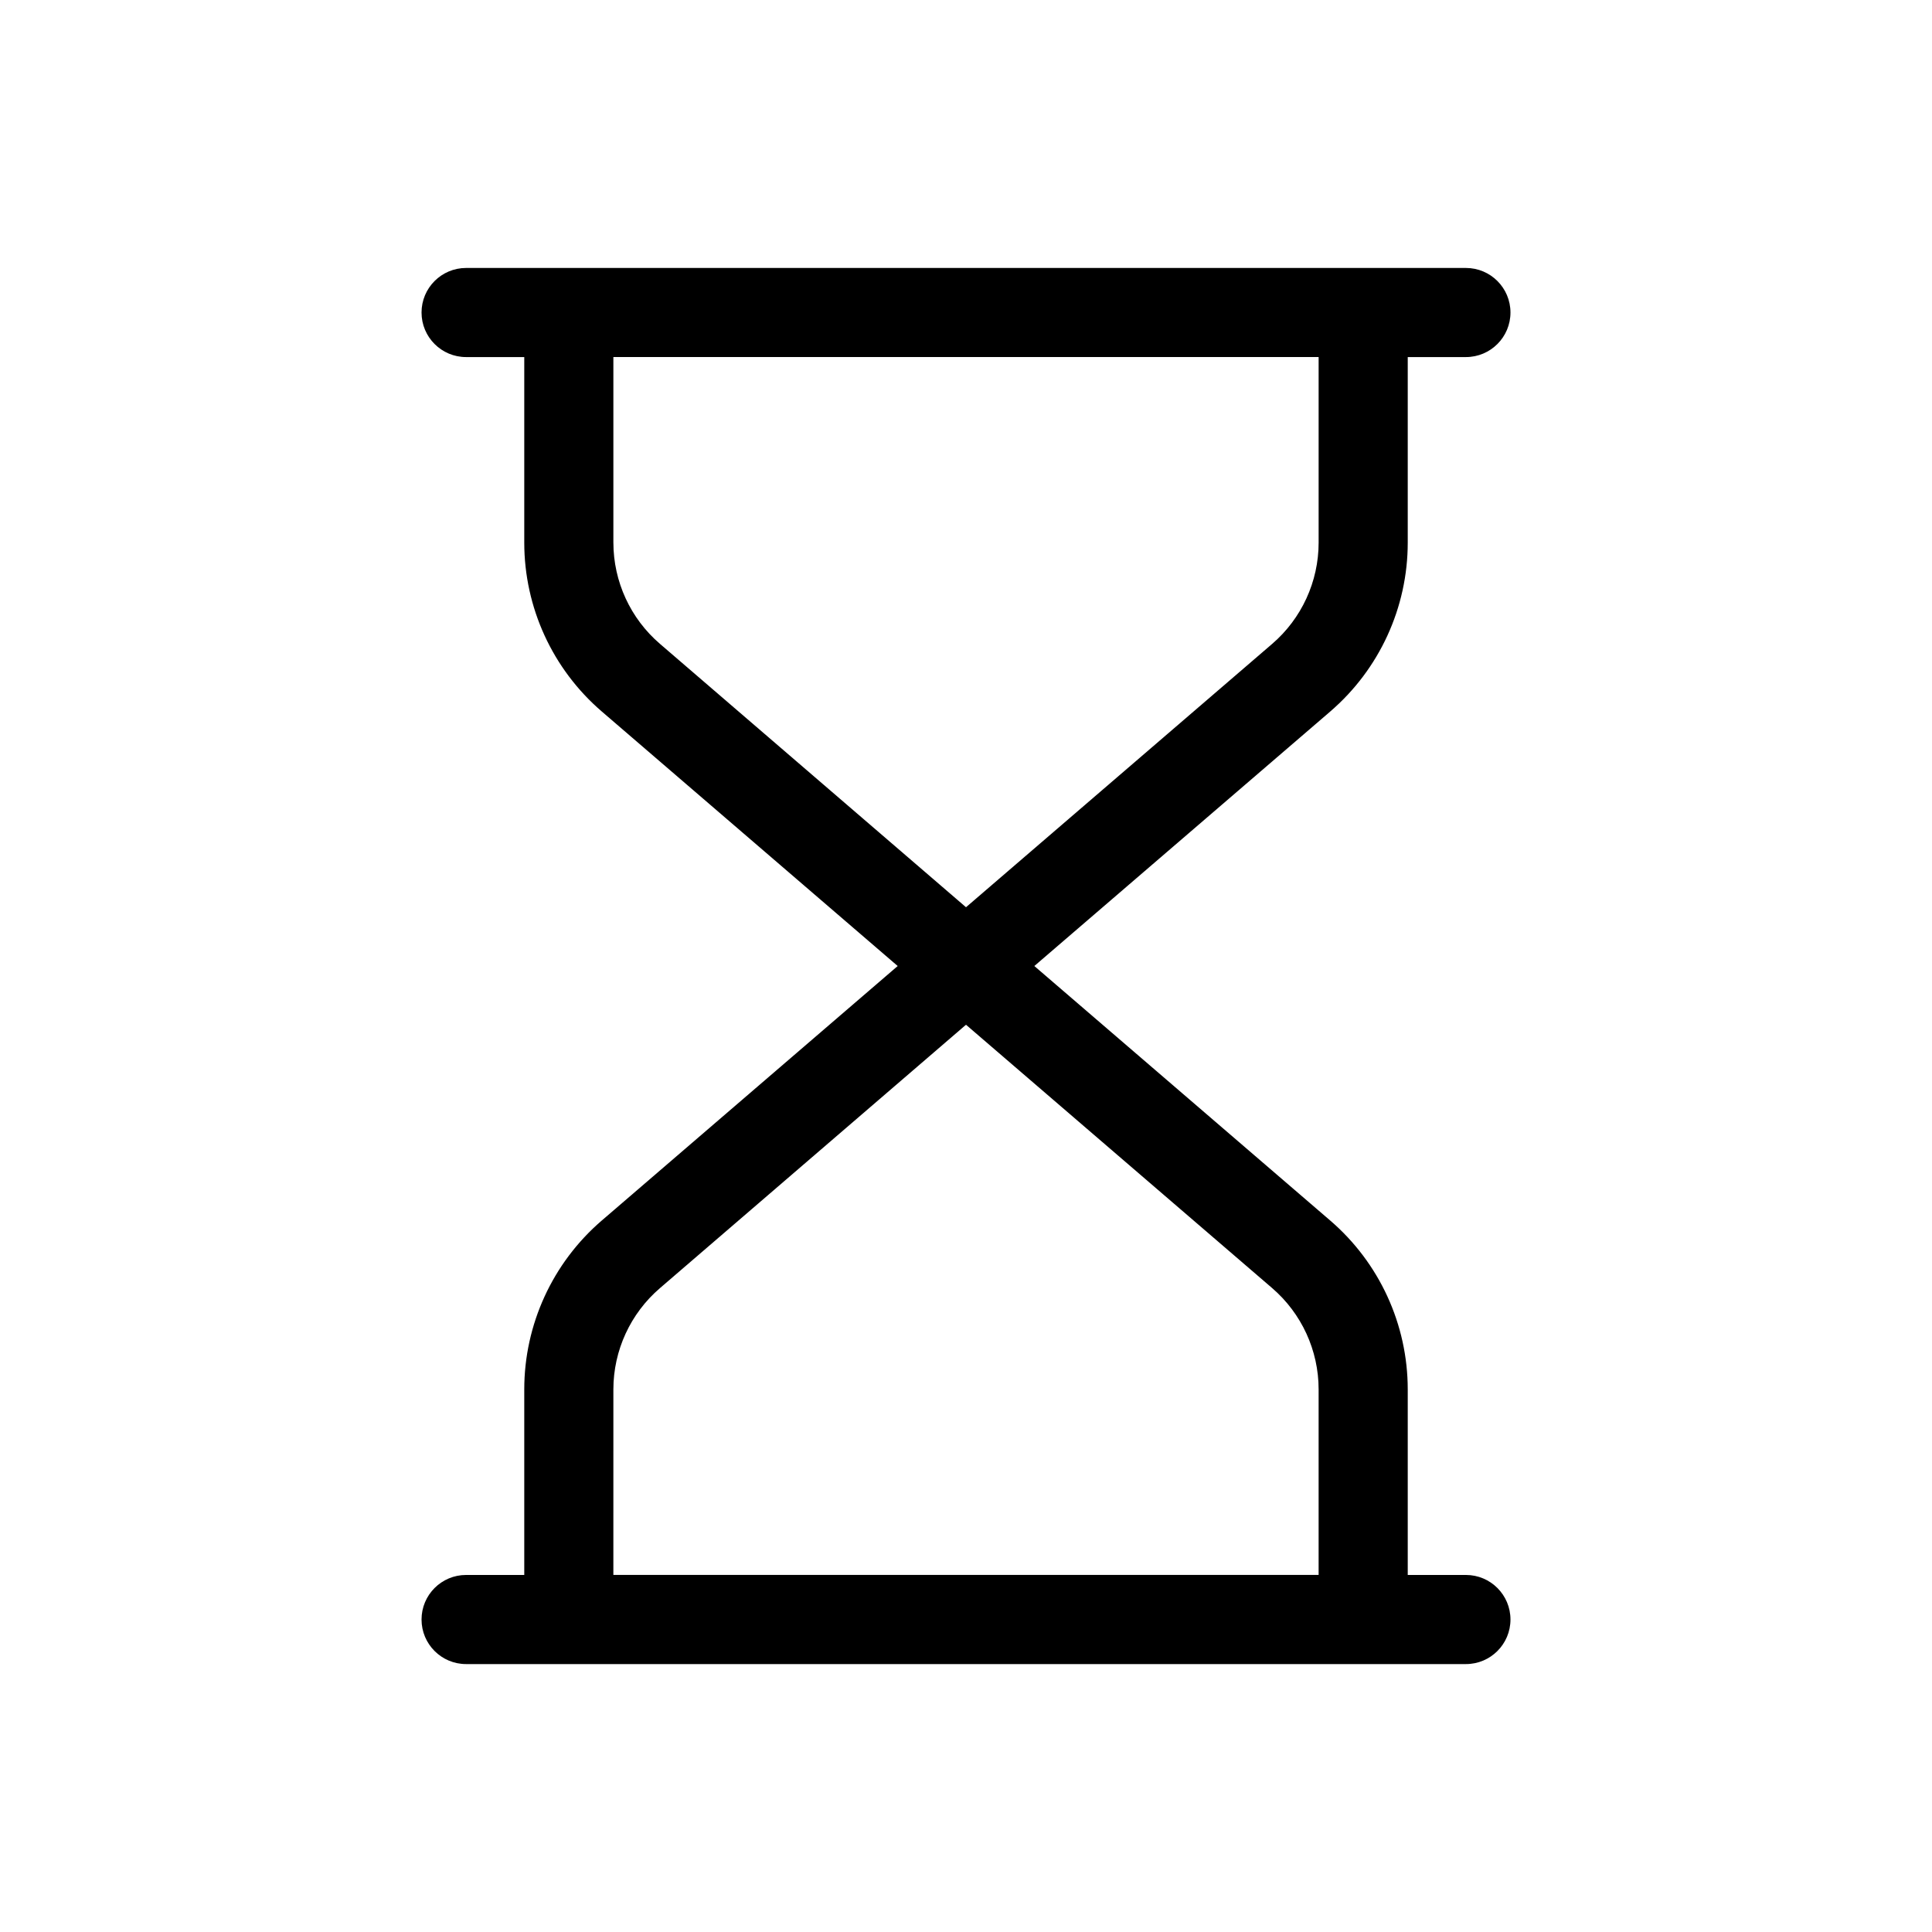 <?xml version="1.0" encoding="UTF-8"?>
<!-- Uploaded to: ICON Repo, www.iconrepo.com, Generator: ICON Repo Mixer Tools -->
<svg fill="#000000" width="800px" height="800px" version="1.1" viewBox="144 144 512 512" xmlns="http://www.w3.org/2000/svg">
 <path d="m532.48 561.38h-15.414v-49.168c0-17.203-7.504-33.547-20.547-44.762l-78.41-67.445 78.422-67.449h-0.004c13.039-11.215 20.539-27.562 20.539-44.762v-49.168h15.414c6.523 0 11.809-5.285 11.809-11.809 0-6.519-5.285-11.805-11.809-11.805h-264.96c-6.519 0-11.809 5.285-11.809 11.805 0 6.523 5.289 11.809 11.809 11.809h15.414v49.168c0 17.203 7.504 33.547 20.547 44.762l78.414 67.449-78.422 67.449v-0.004c-13.039 11.219-20.539 27.562-20.539 44.762v49.168h-15.414c-6.519 0-11.809 5.285-11.809 11.809 0 6.519 5.289 11.809 11.809 11.809h264.96c6.523 0 11.809-5.289 11.809-11.809 0-6.523-5.285-11.809-11.809-11.809zm-225.93-273.59v-49.168h186.9v49.168c0 10.324-4.504 20.133-12.328 26.859l-81.121 69.777-81.082-69.777c-7.844-6.719-12.359-16.531-12.367-26.859zm0 224.41v0.004c0.008-10.328 4.523-20.137 12.367-26.859l81.082-69.777 81.121 69.777c7.824 6.731 12.328 16.539 12.328 26.859v49.168h-186.9z"/>
</svg>